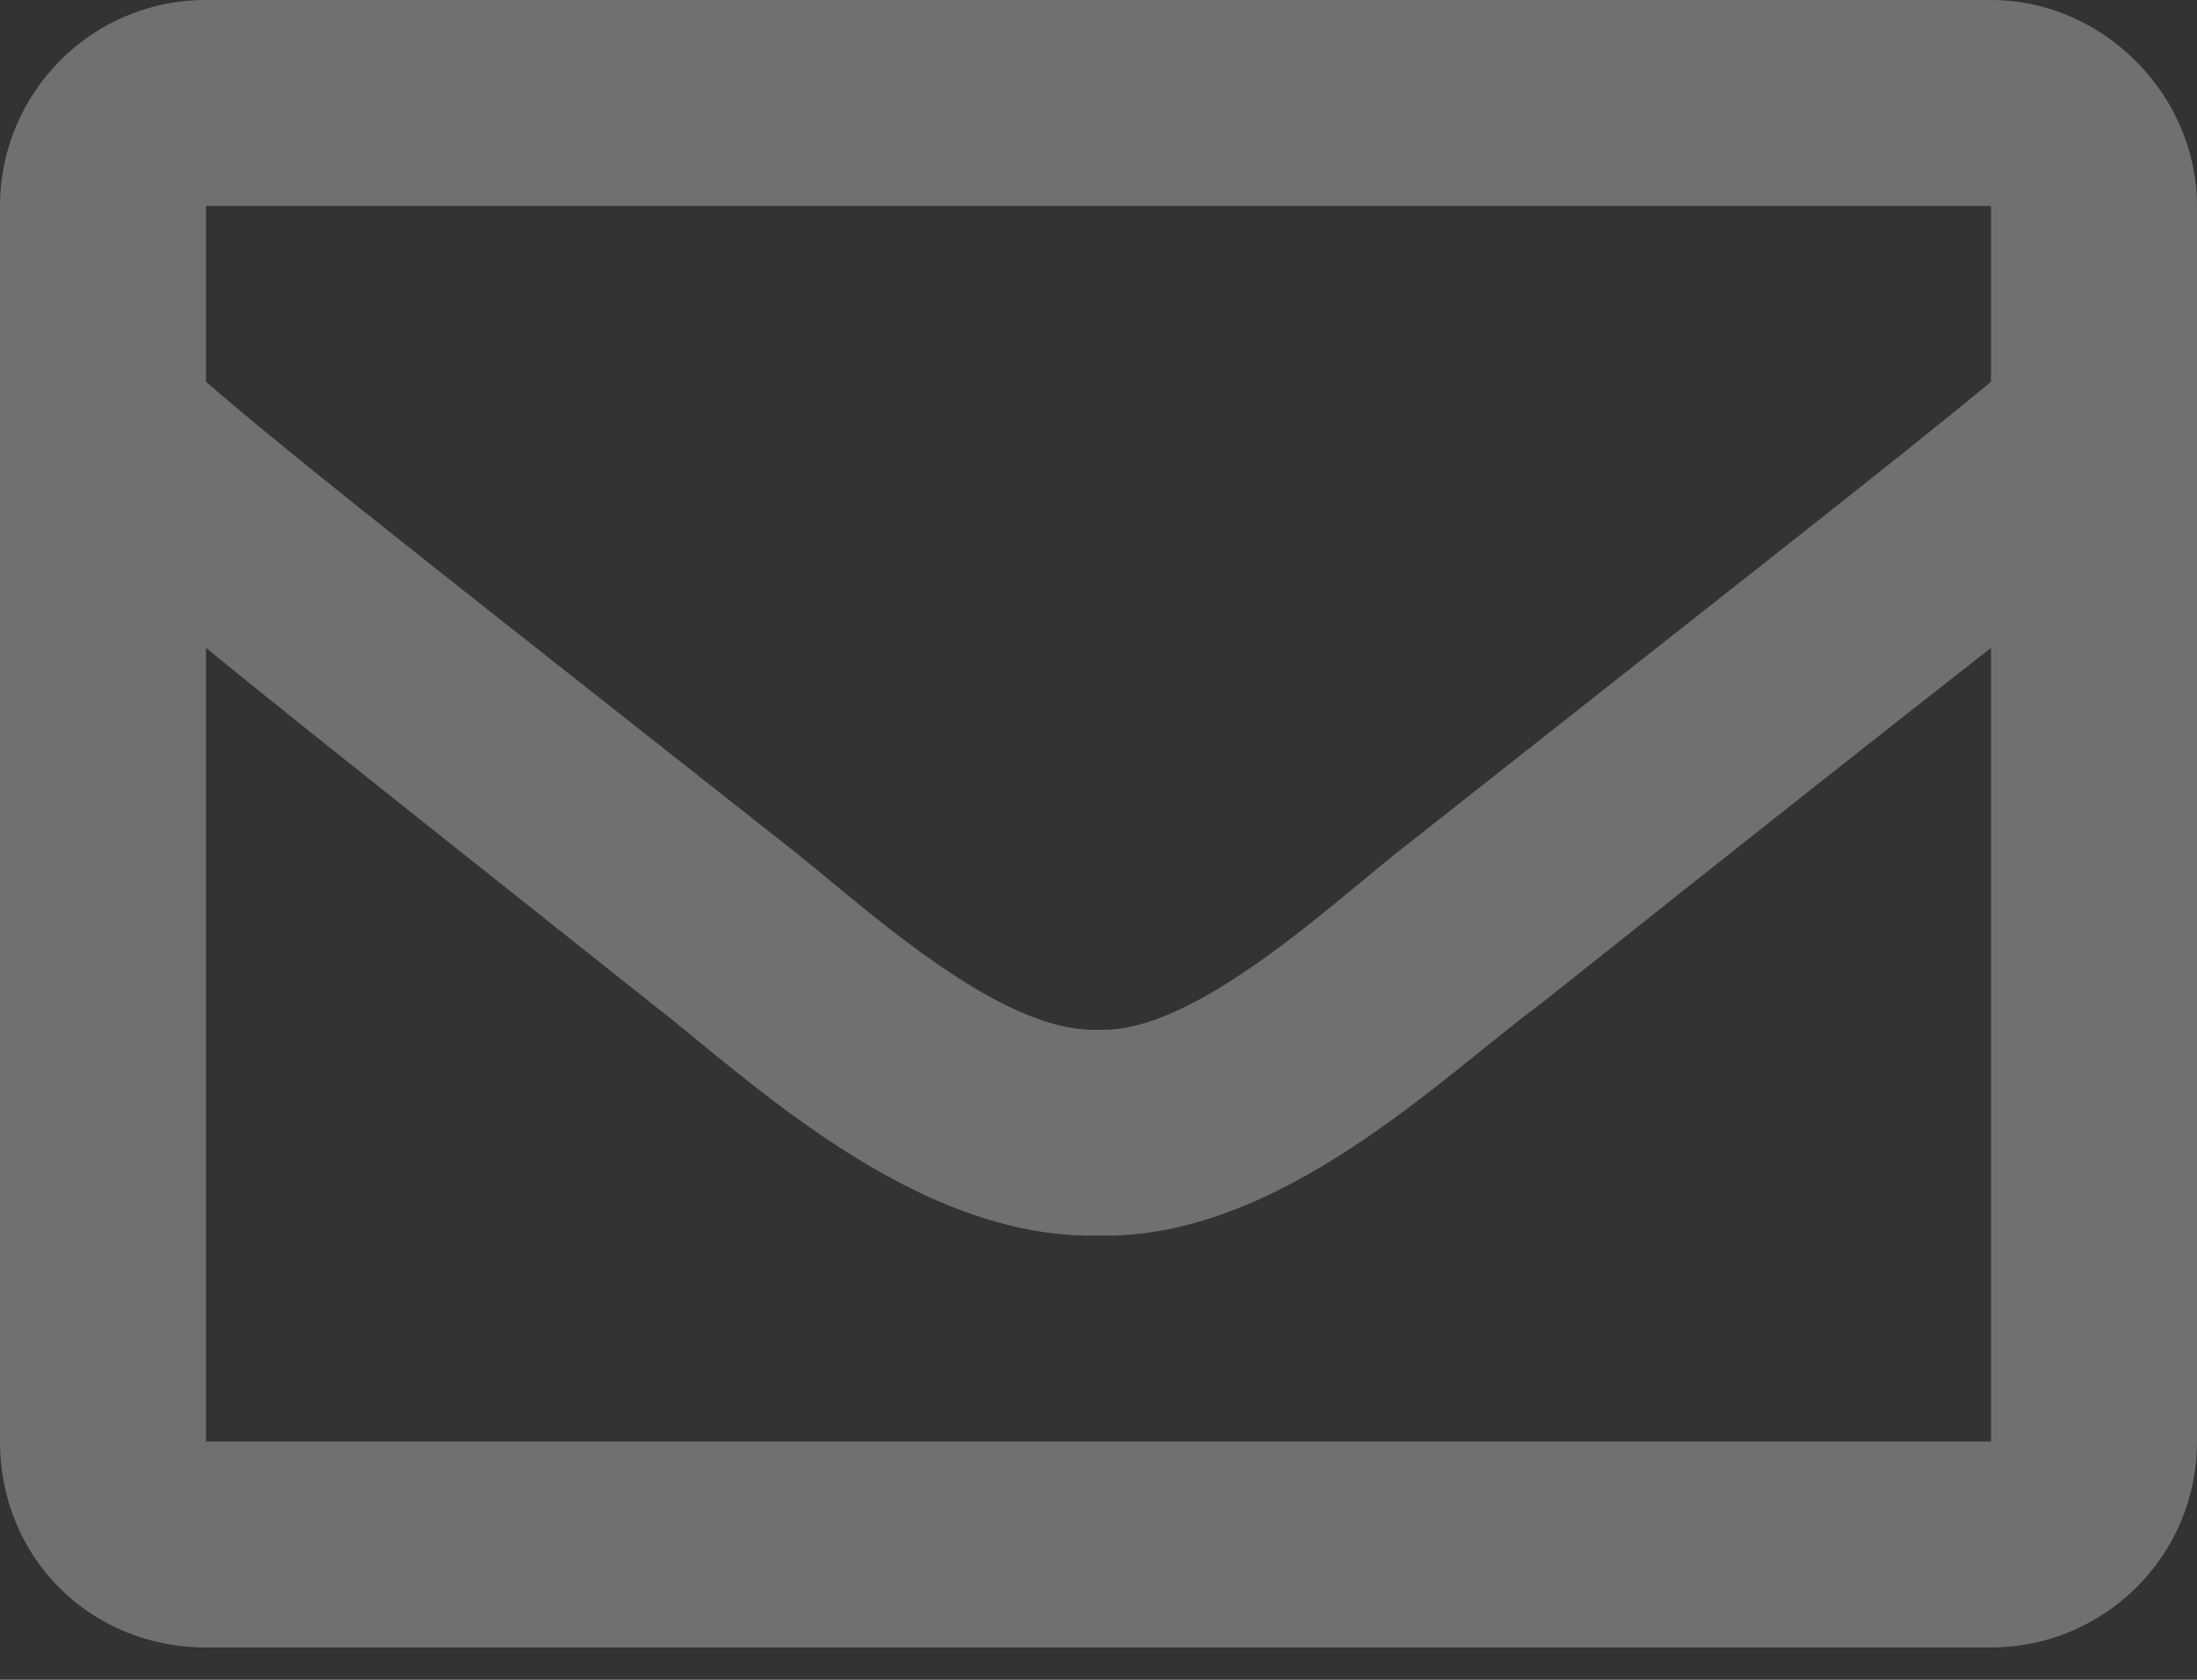 <svg width="17" height="13" viewBox="0 0 17 13" fill="none" xmlns="http://www.w3.org/2000/svg">
<rect x="0" y="0" width="17" height="13" fill="#333333" stroke="none"/>
<path opacity="0.3" d="M15.406 0C16.27 0 17 0.73 17 1.594V11.156C17 12.053 16.27 12.75 15.406 12.75H1.594C0.697 12.75 0 12.053 0 11.156V1.594C0 0.73 0.697 0 1.594 0H15.406ZM15.406 1.594H1.594V2.955C2.324 3.586 3.52 4.516 6.043 6.508C6.607 6.939 7.703 8.002 8.5 7.969C9.264 8.002 10.359 6.939 10.924 6.508C13.447 4.516 14.643 3.586 15.406 2.955V1.594ZM1.594 11.156H15.406V5.014C14.643 5.611 13.547 6.475 11.92 7.77C11.156 8.334 9.895 9.596 8.5 9.562C7.072 9.596 5.777 8.334 5.047 7.77C3.42 6.475 2.324 5.611 1.594 5.014V11.156Z" fill="white"/>
</svg>
